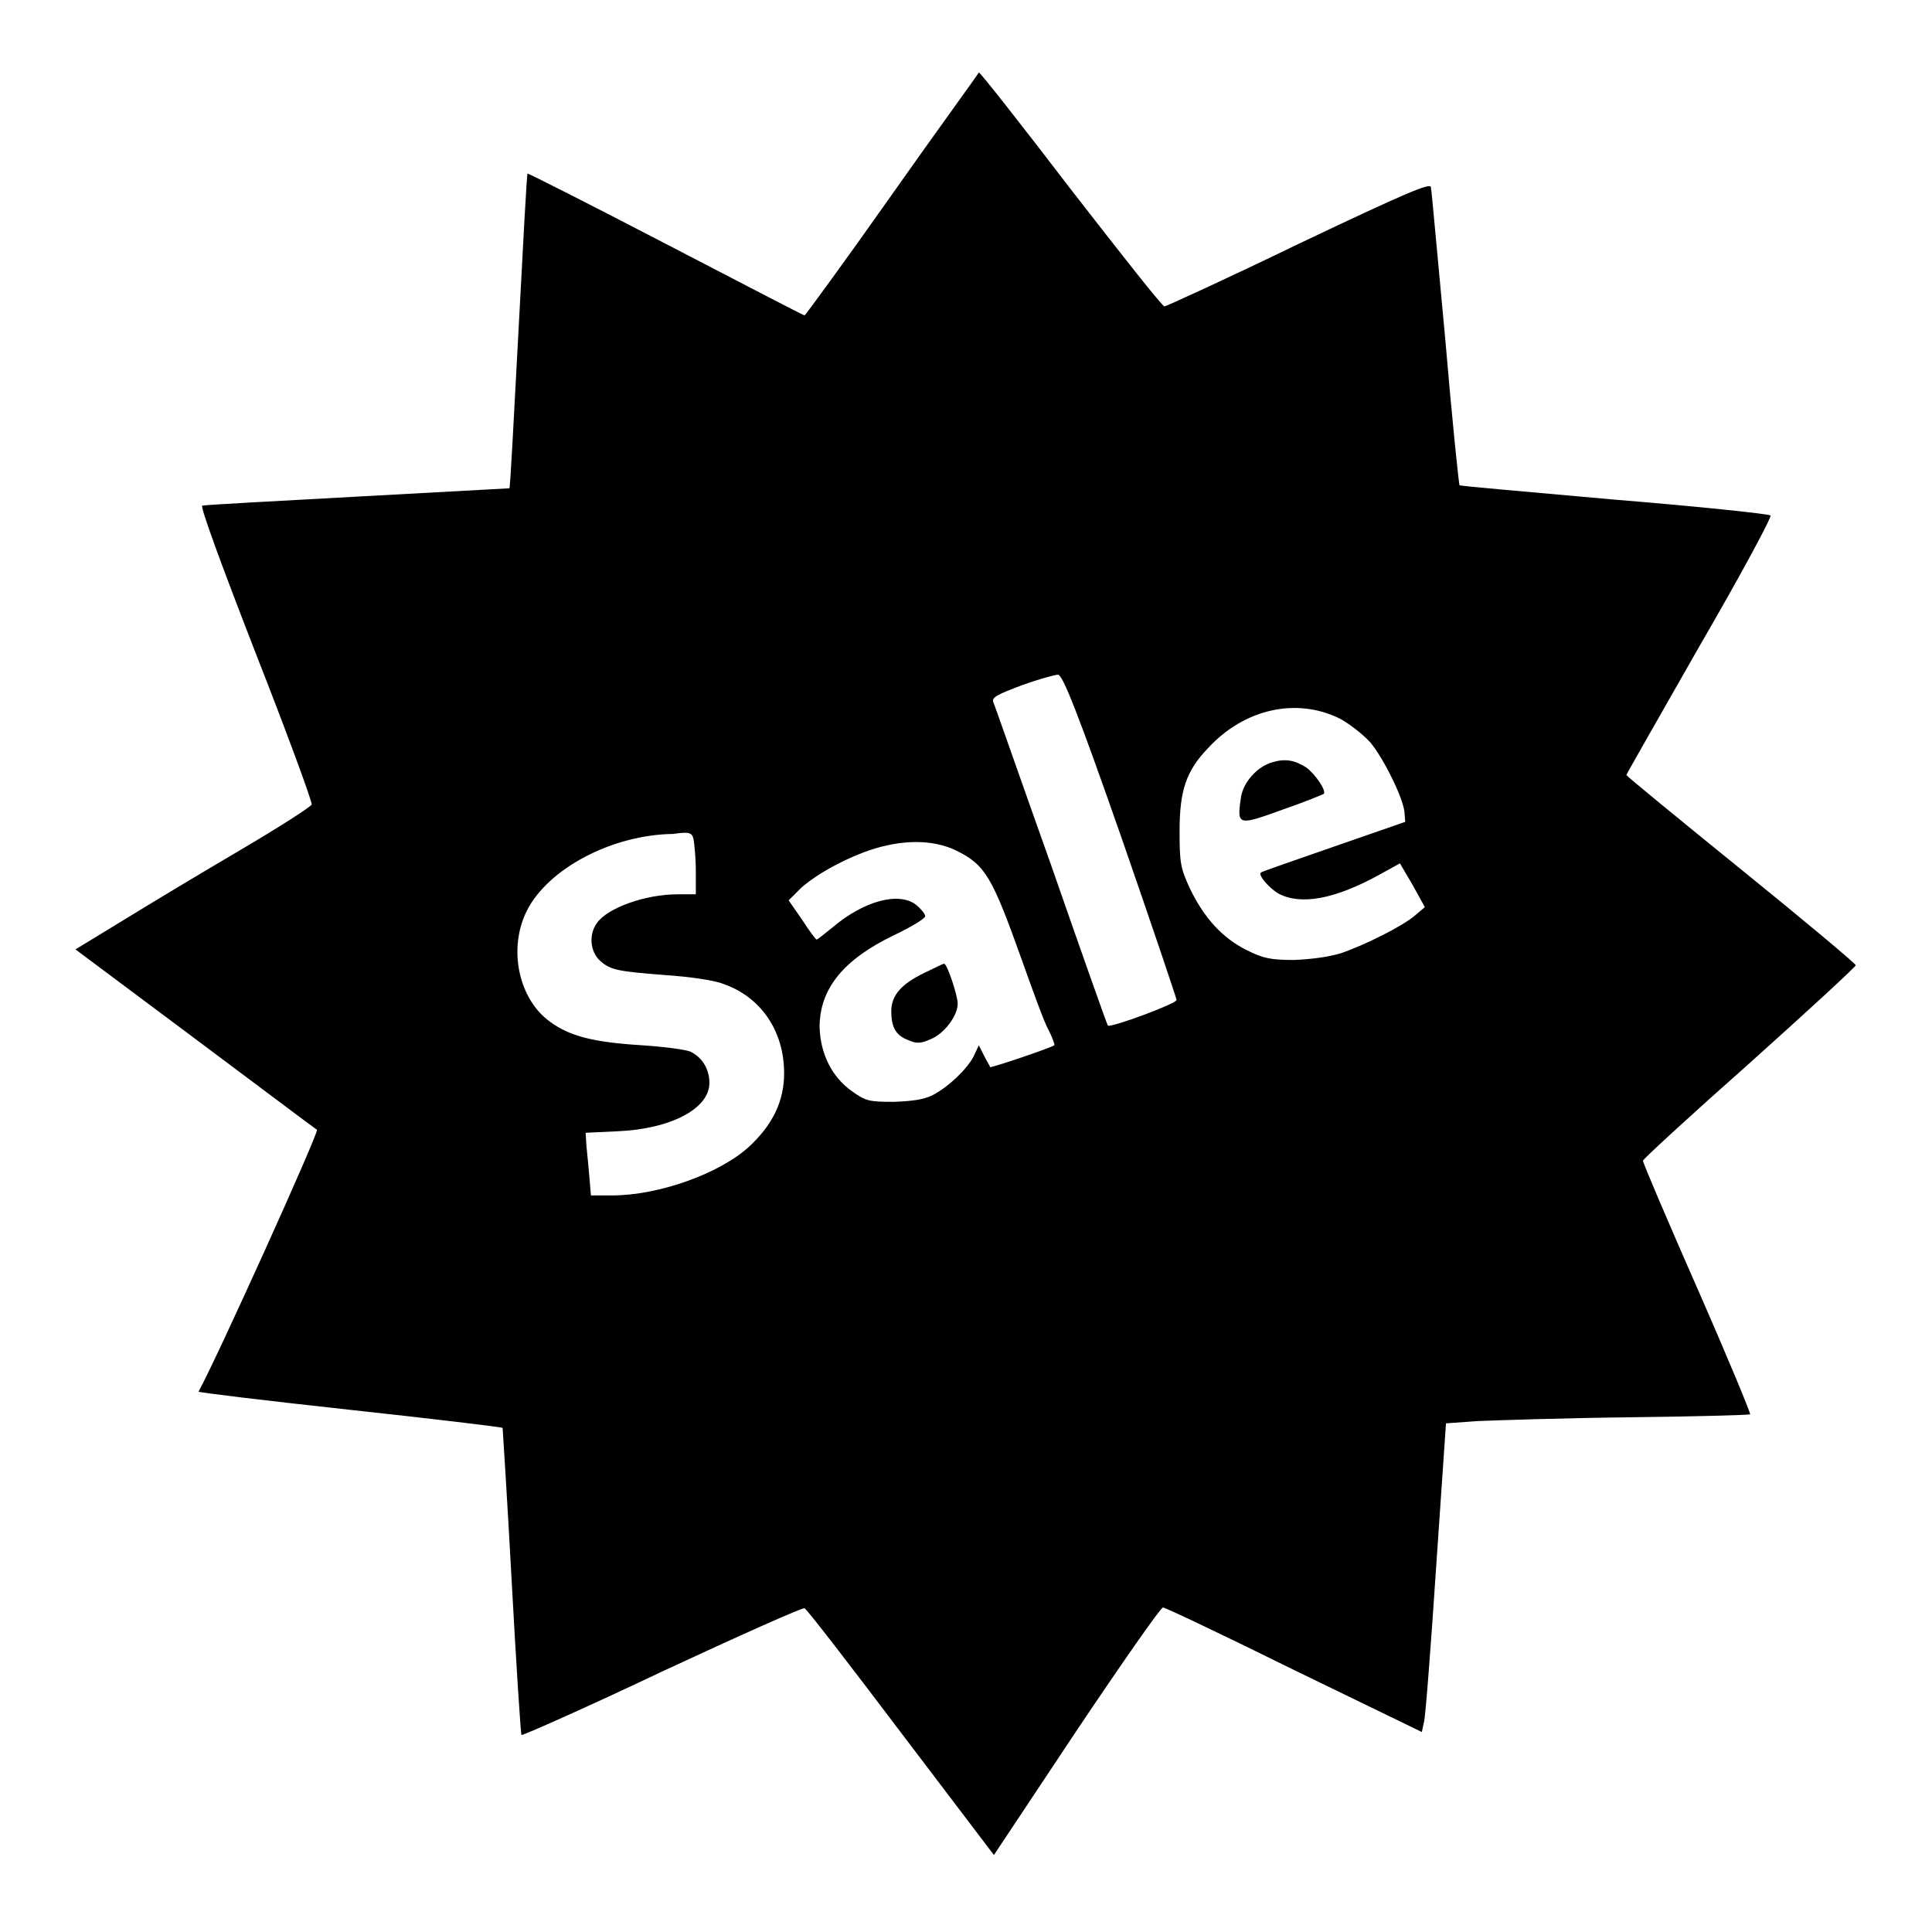 <?xml version="1.0" encoding="utf-8"?>
<!-- Svg Vector Icons : http://www.onlinewebfonts.com/icon -->
<!DOCTYPE svg PUBLIC "-//W3C//DTD SVG 1.1//EN" "http://www.w3.org/Graphics/SVG/1.1/DTD/svg11.dtd">
<svg version="1.1" xmlns="http://www.w3.org/2000/svg" xmlns:xlink="http://www.w3.org/1999/xlink" x="0px" y="0px" viewBox="0 0 256 256" enable-background="new 0 0 256 256" xml:space="preserve">
<g><g><g><path fill="#000000" d="M118.1,25.9c-6.2,8.8-11.4,15.9-11.5,15.9c-0.1,0-8.4-4.3-18.4-9.5S69.9,22.9,69.9,23c-0.1,0.1-0.6,9.5-1.2,20.9c-0.6,11.4-1.1,20.8-1.2,20.8c0,0-9.1,0.5-20.1,1.1c-11,0.6-20.3,1.1-20.6,1.2c-0.3,0.1,2.4,7.5,7.1,19.6c4.2,10.7,7.5,19.7,7.4,20c-0.1,0.3-4.3,3-9.4,6c-5.1,3-12.1,7.2-15.5,9.3l-6.4,3.9l15.8,11.8c8.7,6.5,16,12,16.2,12.1c0.3,0.3-13.5,30.8-15.7,34.7c-0.1,0.1,9,1.2,20,2.4c11.1,1.2,20.2,2.3,20.3,2.4c0,0,0.6,9.2,1.2,20.3c0.6,11.1,1.2,20.3,1.3,20.4c0.1,0.1,8.5-3.6,18.6-8.4c10.1-4.7,18.6-8.5,18.9-8.4c0.3,0.1,6,7.5,12.8,16.5l12.3,16.2l10.9-16.4c6.1-9.1,11.2-16.4,11.5-16.4s8.1,3.7,17.4,8.3l16.9,8.2l0.3-1.4c0.2-0.8,0.9-10,1.6-20.5l1.3-19l4.2-0.3c2.3-0.1,11.3-0.4,20-0.5c8.8-0.1,16-0.3,16.1-0.4c0.1-0.1-3-7.6-7-16.7c-4-9.1-7.2-16.6-7.2-16.9c0-0.2,6.3-6,14.1-12.9c7.8-7,14.1-12.8,14.1-13s-6.8-5.9-15.2-12.7c-8.4-6.8-15.2-12.4-15.2-12.5c0-0.1,4.4-7.8,9.7-17.1c5.4-9.3,9.6-17.1,9.4-17.3c-0.2-0.2-9.6-1.2-20.7-2.1c-11.2-1-20.4-1.8-20.5-1.9c-0.1-0.1-1-8.8-1.9-19.4c-1-10.6-1.8-19.7-1.9-20.1c-0.1-0.6-3.2,0.7-17.5,7.5c-9.5,4.6-17.6,8.3-17.8,8.3c-0.3,0-5.8-7-12.4-15.5c-6.5-8.5-12-15.5-12.2-15.5C129.5,10,124.3,17.1,118.1,25.9z M148.5,110.7c4.1,11.8,7.4,21.6,7.4,21.8c0,0.5-8.7,3.7-9.1,3.4c-0.1-0.1-3.5-9.7-7.5-21.2c-4.1-11.5-7.5-21.3-7.7-21.7c-0.2-0.6,0.6-1,3.8-2.2c2.2-0.8,4.4-1.4,4.8-1.4C140.8,89.4,142.8,94.4,148.5,110.7z M177.5,95.2c1.3,0.7,3.1,2.1,4.1,3.2c1.8,2.2,4.3,7.3,4.5,9.2l0.1,1.3l-9.5,3.3c-5.2,1.8-9.5,3.3-9.6,3.4c-0.5,0.3,1.1,2.1,2.3,2.8c3,1.6,7.5,0.7,13.2-2.4l2.9-1.6l1.7,2.9l1.6,2.9l-1.3,1.1c-1.6,1.4-6.6,3.9-9.8,5c-1.6,0.5-3.9,0.8-6.2,0.9c-3.1,0-4.1-0.2-6.3-1.3c-3.2-1.6-5.6-4.2-7.5-8.1c-1.3-2.8-1.4-3.5-1.4-7.7c0-5.4,0.9-8,3.8-11C164.9,93.9,171.8,92.4,177.5,95.2z M91.9,111.2c0.1,0.6,0.3,2.4,0.3,4.2v3.1h-2.4c-4.3,0-9.3,1.8-10.7,3.8c-1.1,1.5-0.9,3.7,0.3,4.9c1.4,1.3,2.2,1.5,8.7,2c3.1,0.2,6.7,0.7,7.8,1.2c4.9,1.7,8,6.2,8,11.8c0,3.7-1.5,6.8-4.6,9.7c-3.9,3.6-12,6.5-18.2,6.5h-2.8l-0.2-2.4c-0.1-1.3-0.3-3.2-0.4-4.2l-0.1-1.7l4.2-0.2c7.1-0.3,12.2-3,12.2-6.4c0-1.8-0.9-3.3-2.4-4.1c-0.5-0.3-3.5-0.7-6.6-0.9c-6.4-0.4-9.5-1.2-12.1-3.1c-4.2-3-5.6-9.7-3.1-14.7c2.8-5.6,11.3-10.1,19.4-10.2C91.3,110.2,91.7,110.3,91.9,111.2z M126.7,112.7c3.9,1.9,4.8,3.6,8.7,14.5c1.5,4.2,3,8.4,3.6,9.4c0.5,1,0.8,1.9,0.7,1.9c-0.3,0.3-8.3,3-8.5,2.9c0-0.1-0.4-0.7-0.8-1.5l-0.7-1.4L129,140c-0.9,1.7-3.3,4-5.4,5.1c-1.2,0.6-2.6,0.8-5.2,0.9c-3.2,0-3.7-0.1-5.5-1.4c-2.7-1.9-4.2-5-4.3-8.5c0-5.1,3.2-9,9.9-12.2c2.3-1.1,4.1-2.2,4.1-2.5c0-0.3-0.6-1-1.2-1.5c-2.3-1.8-7-0.5-11.1,3c-1.1,0.9-2,1.6-2.1,1.6c-0.1,0-1-1.2-1.9-2.6l-1.8-2.6l1.2-1.2c1.7-1.8,5.7-4.1,9.4-5.4C119.5,111.2,123.6,111.2,126.7,112.7z"/><path fill="#000000" d="M168.6,101c-2.1,0.6-4,2.8-4.2,4.9c-0.5,3.5-0.3,3.5,5.5,1.4c2.9-1,5.3-2,5.5-2.1c0.4-0.4-1.1-2.6-2.3-3.5C171.5,100.7,170.3,100.5,168.6,101z"/><path fill="#000000" d="M122.5,128.9c-3.1,1.5-4.4,3-4.4,5.1c0,2.1,0.6,3.2,2.2,3.8c1.1,0.5,1.7,0.5,3-0.1c1.8-0.7,3.6-3.1,3.6-4.7c0-1.1-1.4-5.3-1.8-5.3C124.9,127.7,123.8,128.3,122.5,128.9z"/></g></g></g>
</svg>